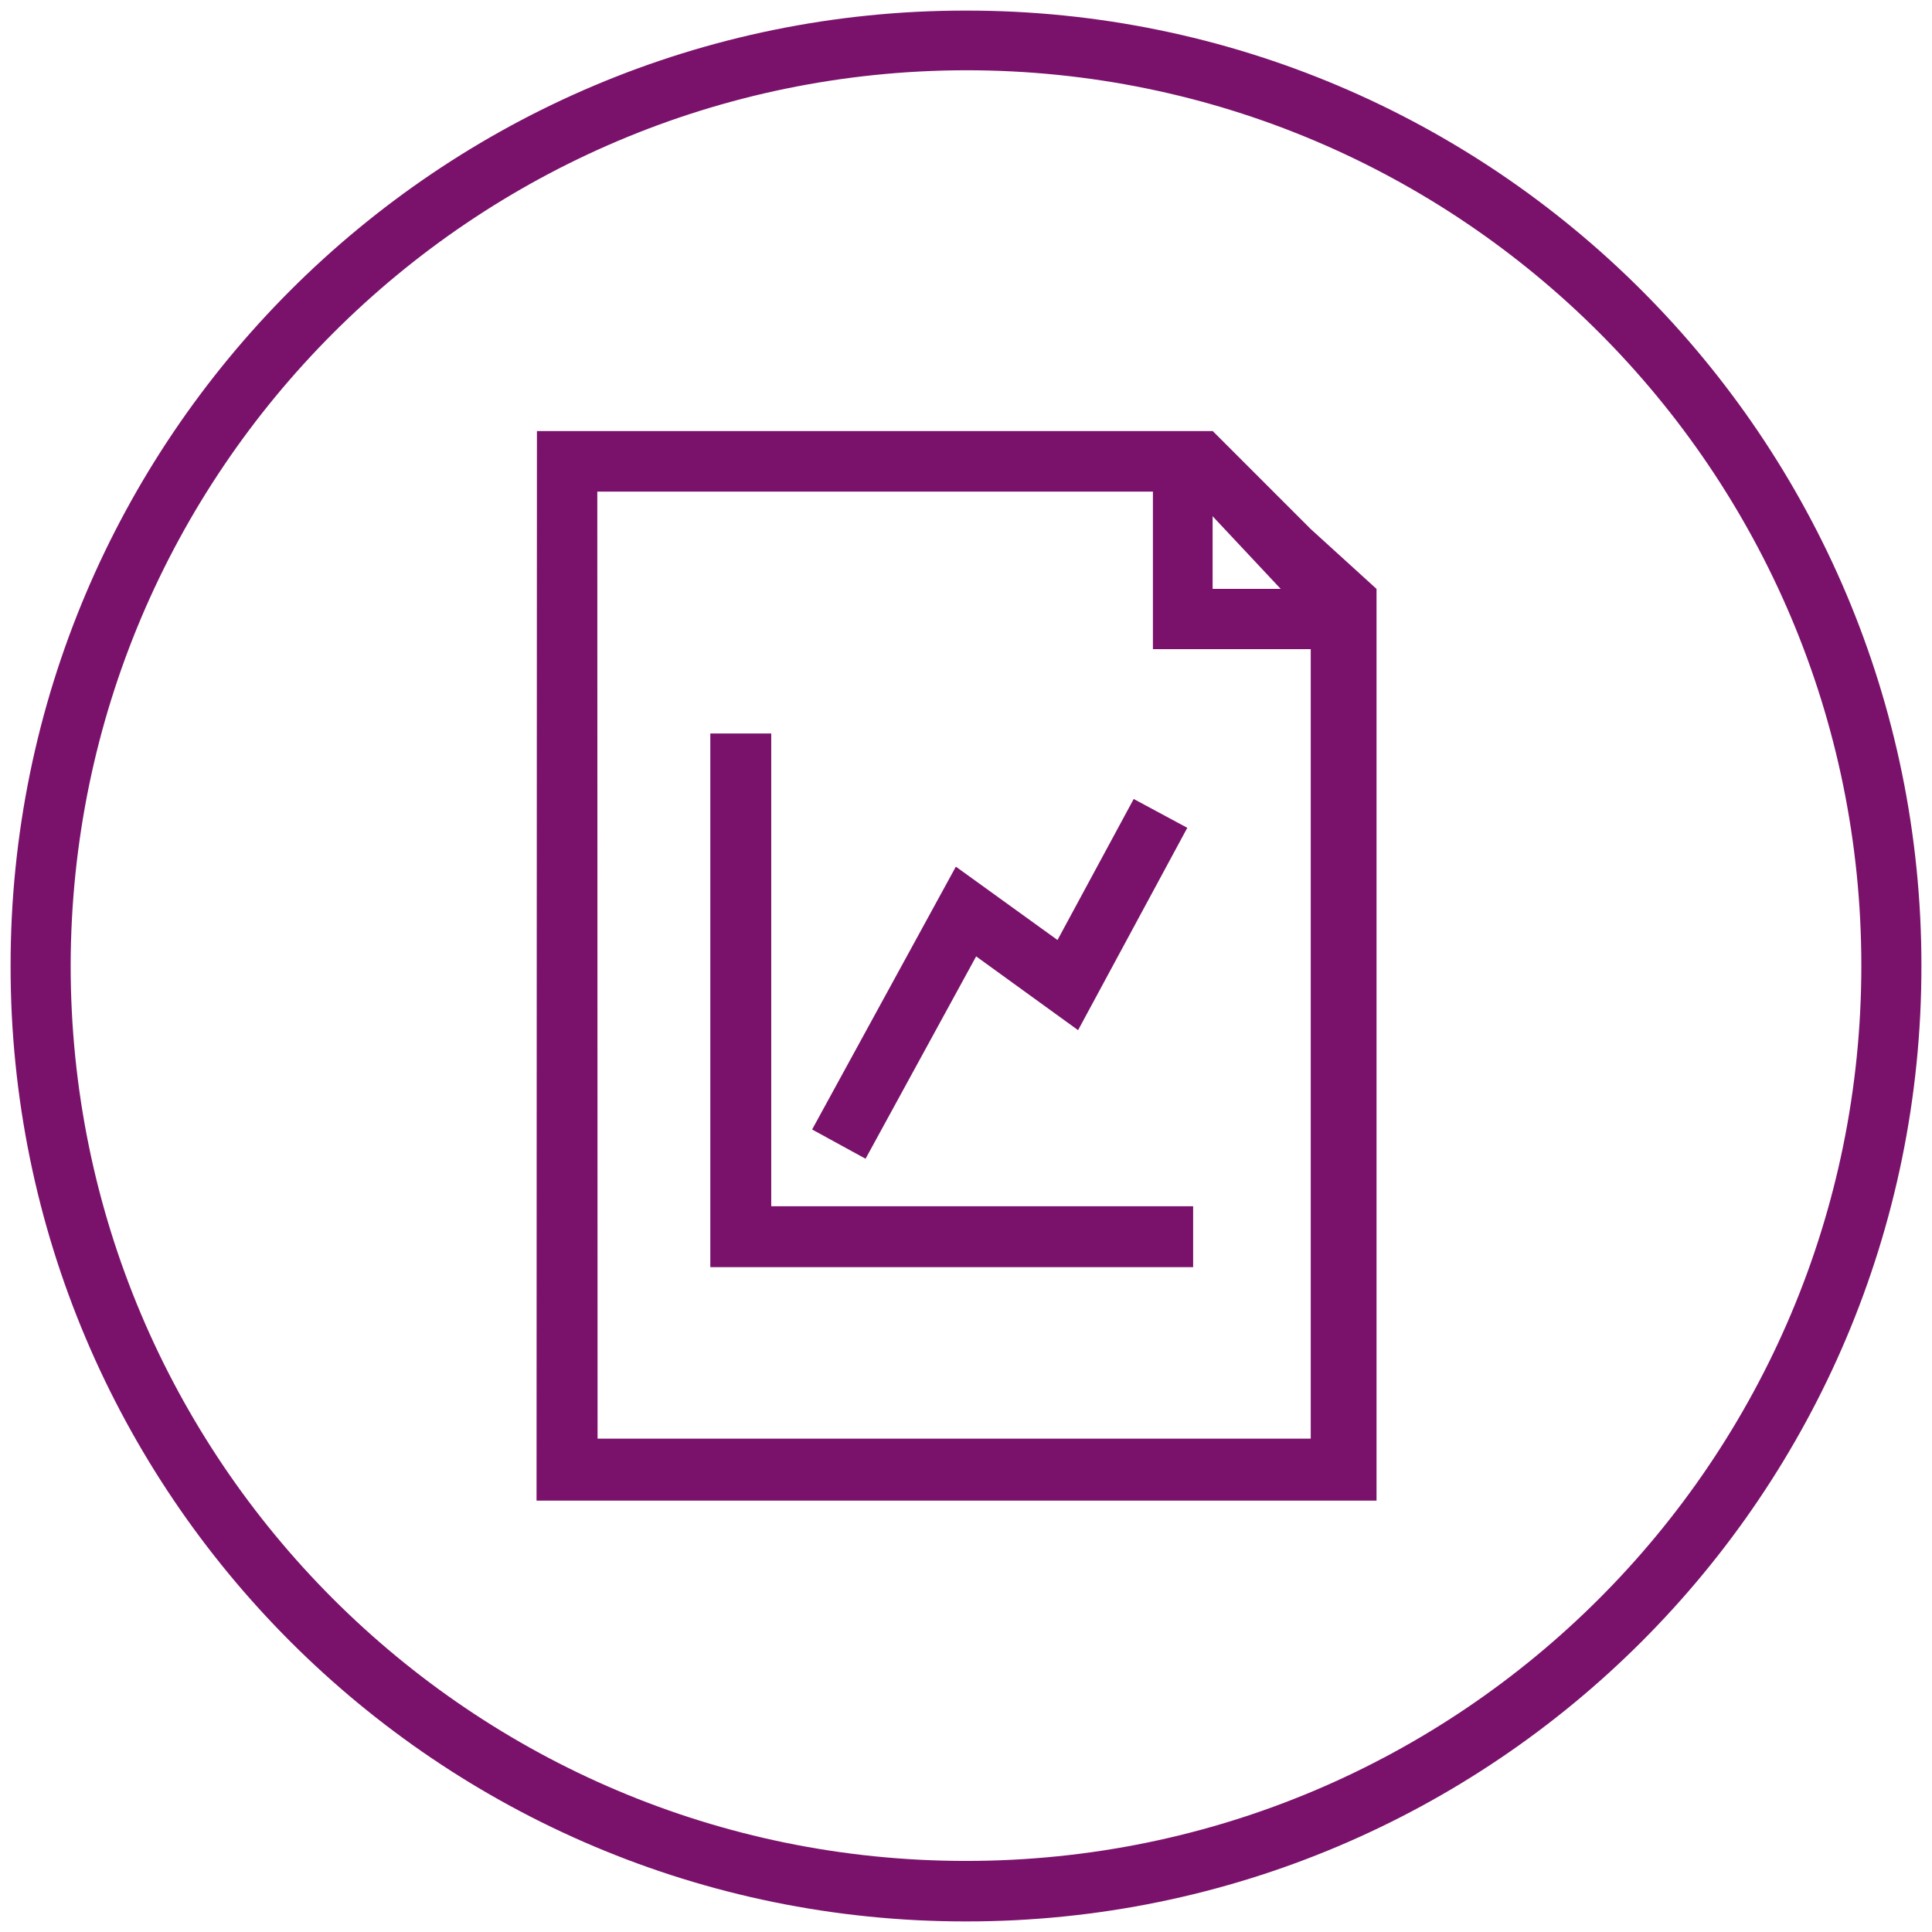 <svg width="80" height="80" viewBox="0 0 80 80" fill="none" xmlns="http://www.w3.org/2000/svg">
<g clip-path="url(#clip0_312_43137)">
<mask id="mask0_312_43137" style="mask-type:luminance" maskUnits="userSpaceOnUse" x="0" y="0" width="80" height="80">
<path d="M80 0H0V80H80V0Z" fill="white"/>
</mask>
<g mask="url(#mask0_312_43137)">
<path d="M40 0.437C18.148 0.437 0.437 18.148 0.437 40C0.437 61.852 18.148 79.563 40 79.563C61.852 79.563 79.563 61.852 79.563 40C79.563 18.148 61.852 0.437 40 0.437ZM40 2.909C60.474 2.909 77.074 19.509 77.074 39.983C77.074 60.457 60.479 77.057 40 77.057C19.521 77.057 2.926 60.457 2.926 39.983C2.959 19.521 19.538 2.942 40 2.909Z" fill="#7A126B"/>
</g>
<path d="M24.733 20.356H47.74V26.879H54.275V59.571H24.744L24.733 20.356ZM53.031 24.385H50.212V21.376L53.031 24.385ZM22.217 62.138H36.946H56.999V24.385L54.269 21.902L50.217 17.85H22.233L22.217 62.138Z" fill="#7A126B"/>
<path d="M49.405 52.47H29.413V30.372H31.935V49.948H49.405V52.47Z" fill="#7A126B"/>
<path d="M35.841 47.981L33.628 46.77L39.58 35.886L43.789 38.924L46.944 33.084L49.163 34.278L44.641 42.657L40.42 39.602L35.841 47.981Z" fill="#7A126B"/>
</g>
<defs>
<clipPath id="clip0_312_43137">
<rect width="80" height="80" fill="white"/>
</clipPath>
</defs>
</svg>
